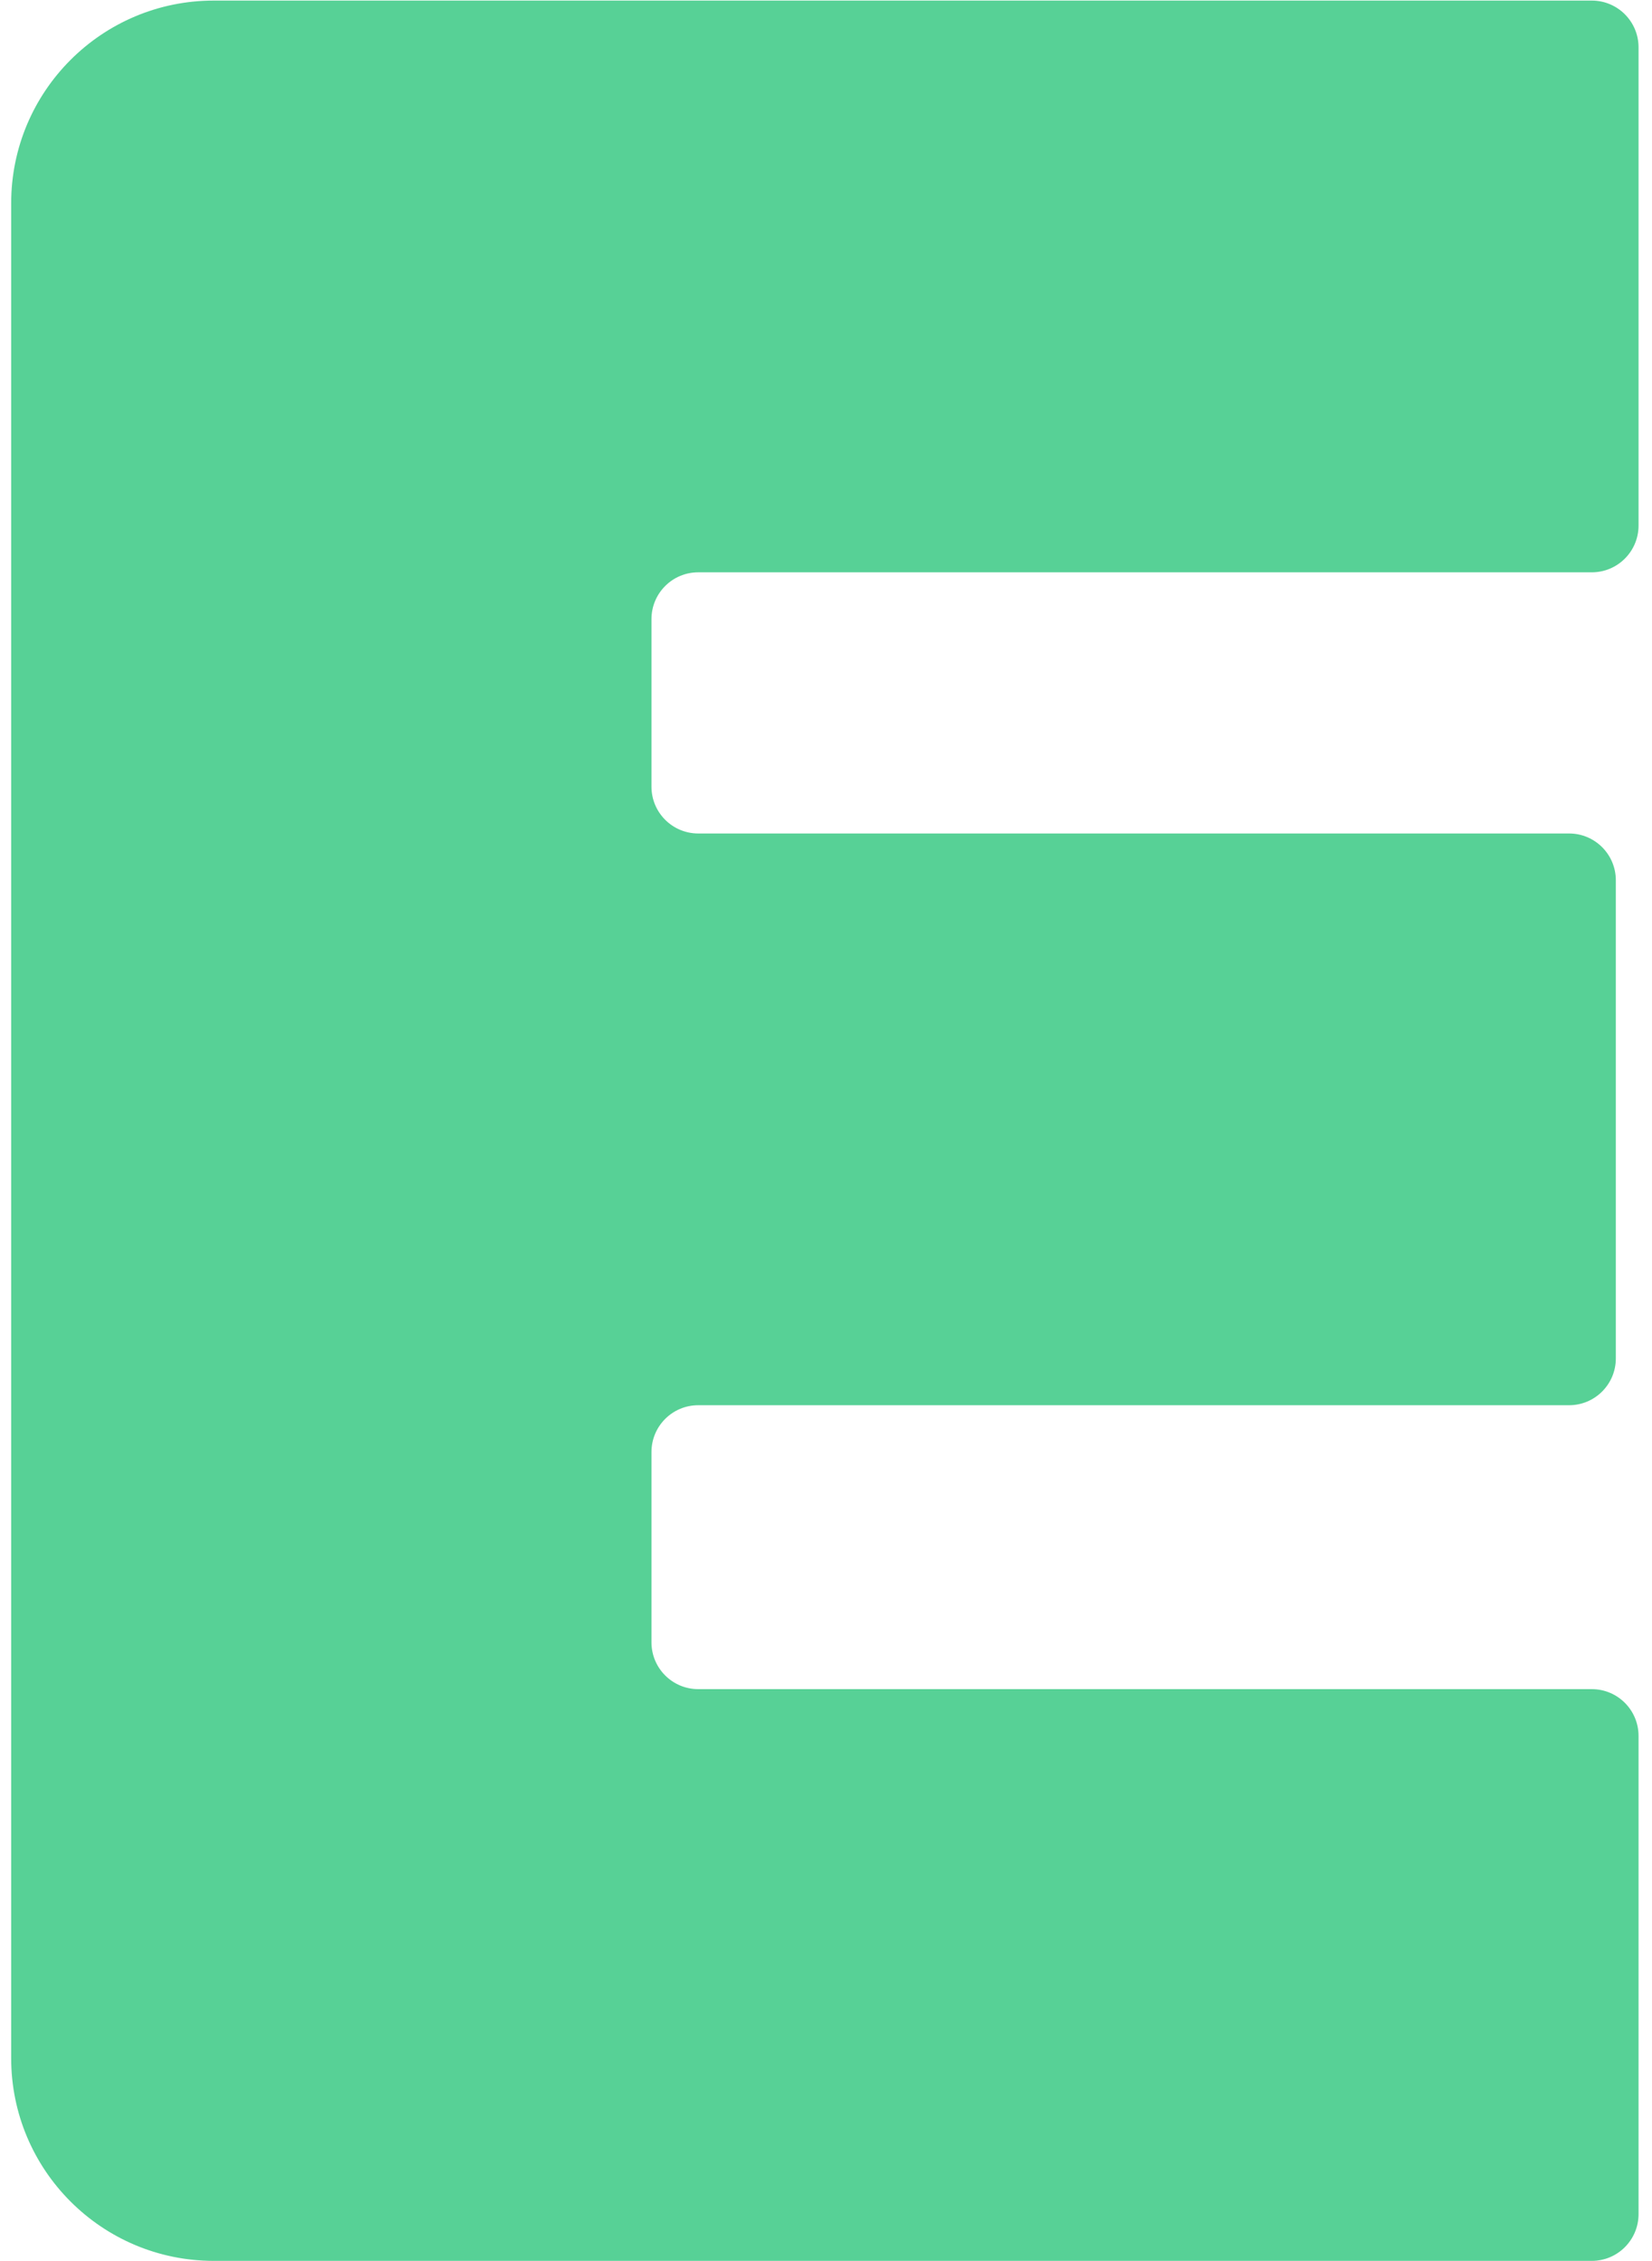 <svg width="106" height="145" viewBox="0 0 106 145" fill="none" xmlns="http://www.w3.org/2000/svg">
<path d="M105.137 142C105.137 143.657 103.794 145 102.137 145H13.717C6.537 145 0.717 139.18 0.717 132V13.037C0.717 5.857 6.537 0.037 13.717 0.037H102.137C103.794 0.037 105.137 1.38 105.137 3.037V33.705C105.137 35.362 103.794 36.705 102.137 36.705H44.802C43.145 36.705 41.802 38.048 41.802 39.705V50.455C41.802 52.112 43.145 53.455 44.802 53.455H100.679C102.336 53.455 103.679 54.798 103.679 56.455V87.123C103.679 88.78 102.336 90.123 100.679 90.123H44.802C43.145 90.123 41.802 91.466 41.802 93.123V105.332C41.802 106.989 43.145 108.332 44.802 108.332H102.137C103.794 108.332 105.137 109.675 105.137 111.332V142Z" fill="#57D196"/>
</svg>
